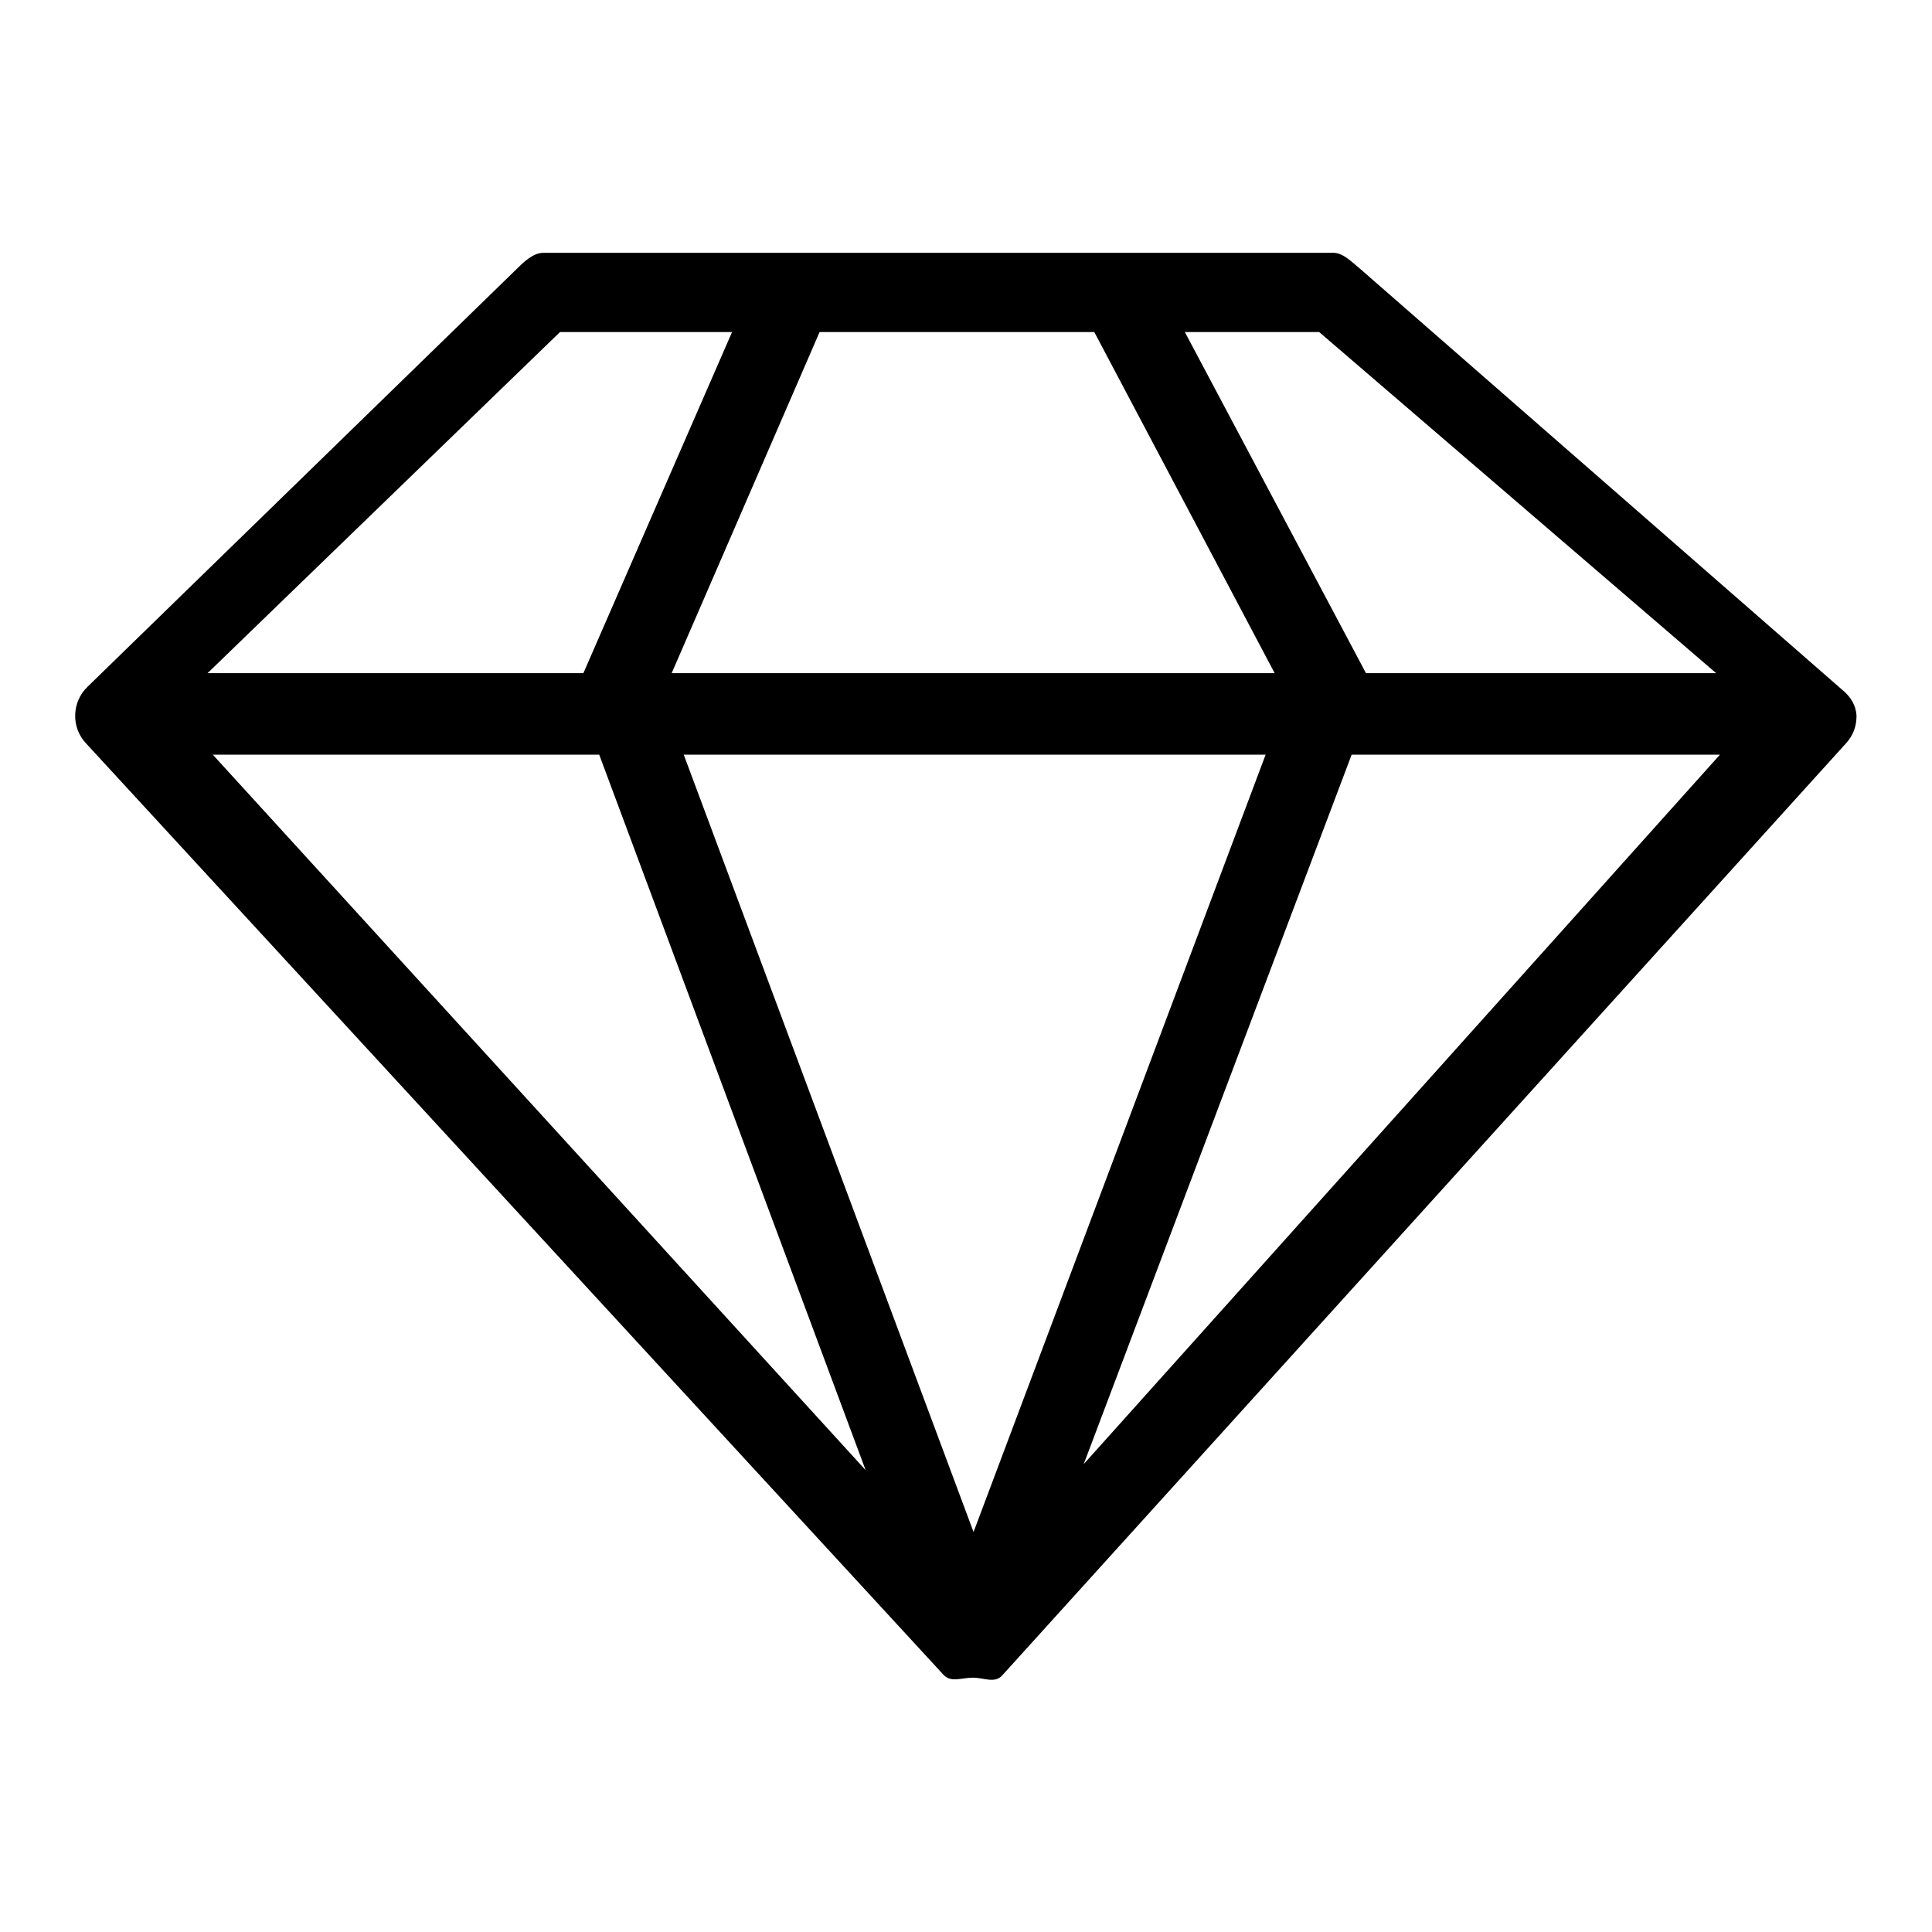 <?xml version="1.0" encoding="utf-8"?>
<!-- Svg Vector Icons : http://www.onlinewebfonts.com/icon -->
<!DOCTYPE svg PUBLIC "-//W3C//DTD SVG 1.1//EN" "http://www.w3.org/Graphics/SVG/1.1/DTD/svg11.dtd">
<svg version="1.1" xmlns="http://www.w3.org/2000/svg" xmlns:xlink="http://www.w3.org/1999/xlink" x="0px" y="0px" viewBox="0 0 256 256" enable-background="new 0 0 256 256" xml:space="preserve">
<g> <path fill="#000000" d="M244.1,91.4l-63.9-55.8c-1-0.8-2.2-2.1-3.5-2.1h-70.6c-0.7,0-1.4,0-2.1,0h-32c-1.4,0-2.7,1.3-3.7,2.3 L11.6,91c-2.1,2-2.2,5.4-0.2,7.5L125,221.9c1,1.1,2.4,0.4,3.9,0.4c0,0,0,0,0,0c0,0,0,0,0,0c0,0,0,0,0,0c1.5,0,2.9,0.8,3.9-0.3 L244.6,98.5c1-1.1,1.4-2.3,1.4-3.7C245.9,93.4,245.2,92.3,244.1,91.4z M79.4,100l35.3,94.8L28.2,100H79.4z M145,44l23.9,45.2H89 L108.6,44H145z M167.7,100L129,203L90.6,100H167.7z M179.1,100h48.8l-84.3,94L179.1,100z M227.4,89.2H181L157,44h17.8L227.4,89.2z  M74.2,44H97L77.3,89.2H27.5L74.2,44z"/></g>
</svg>